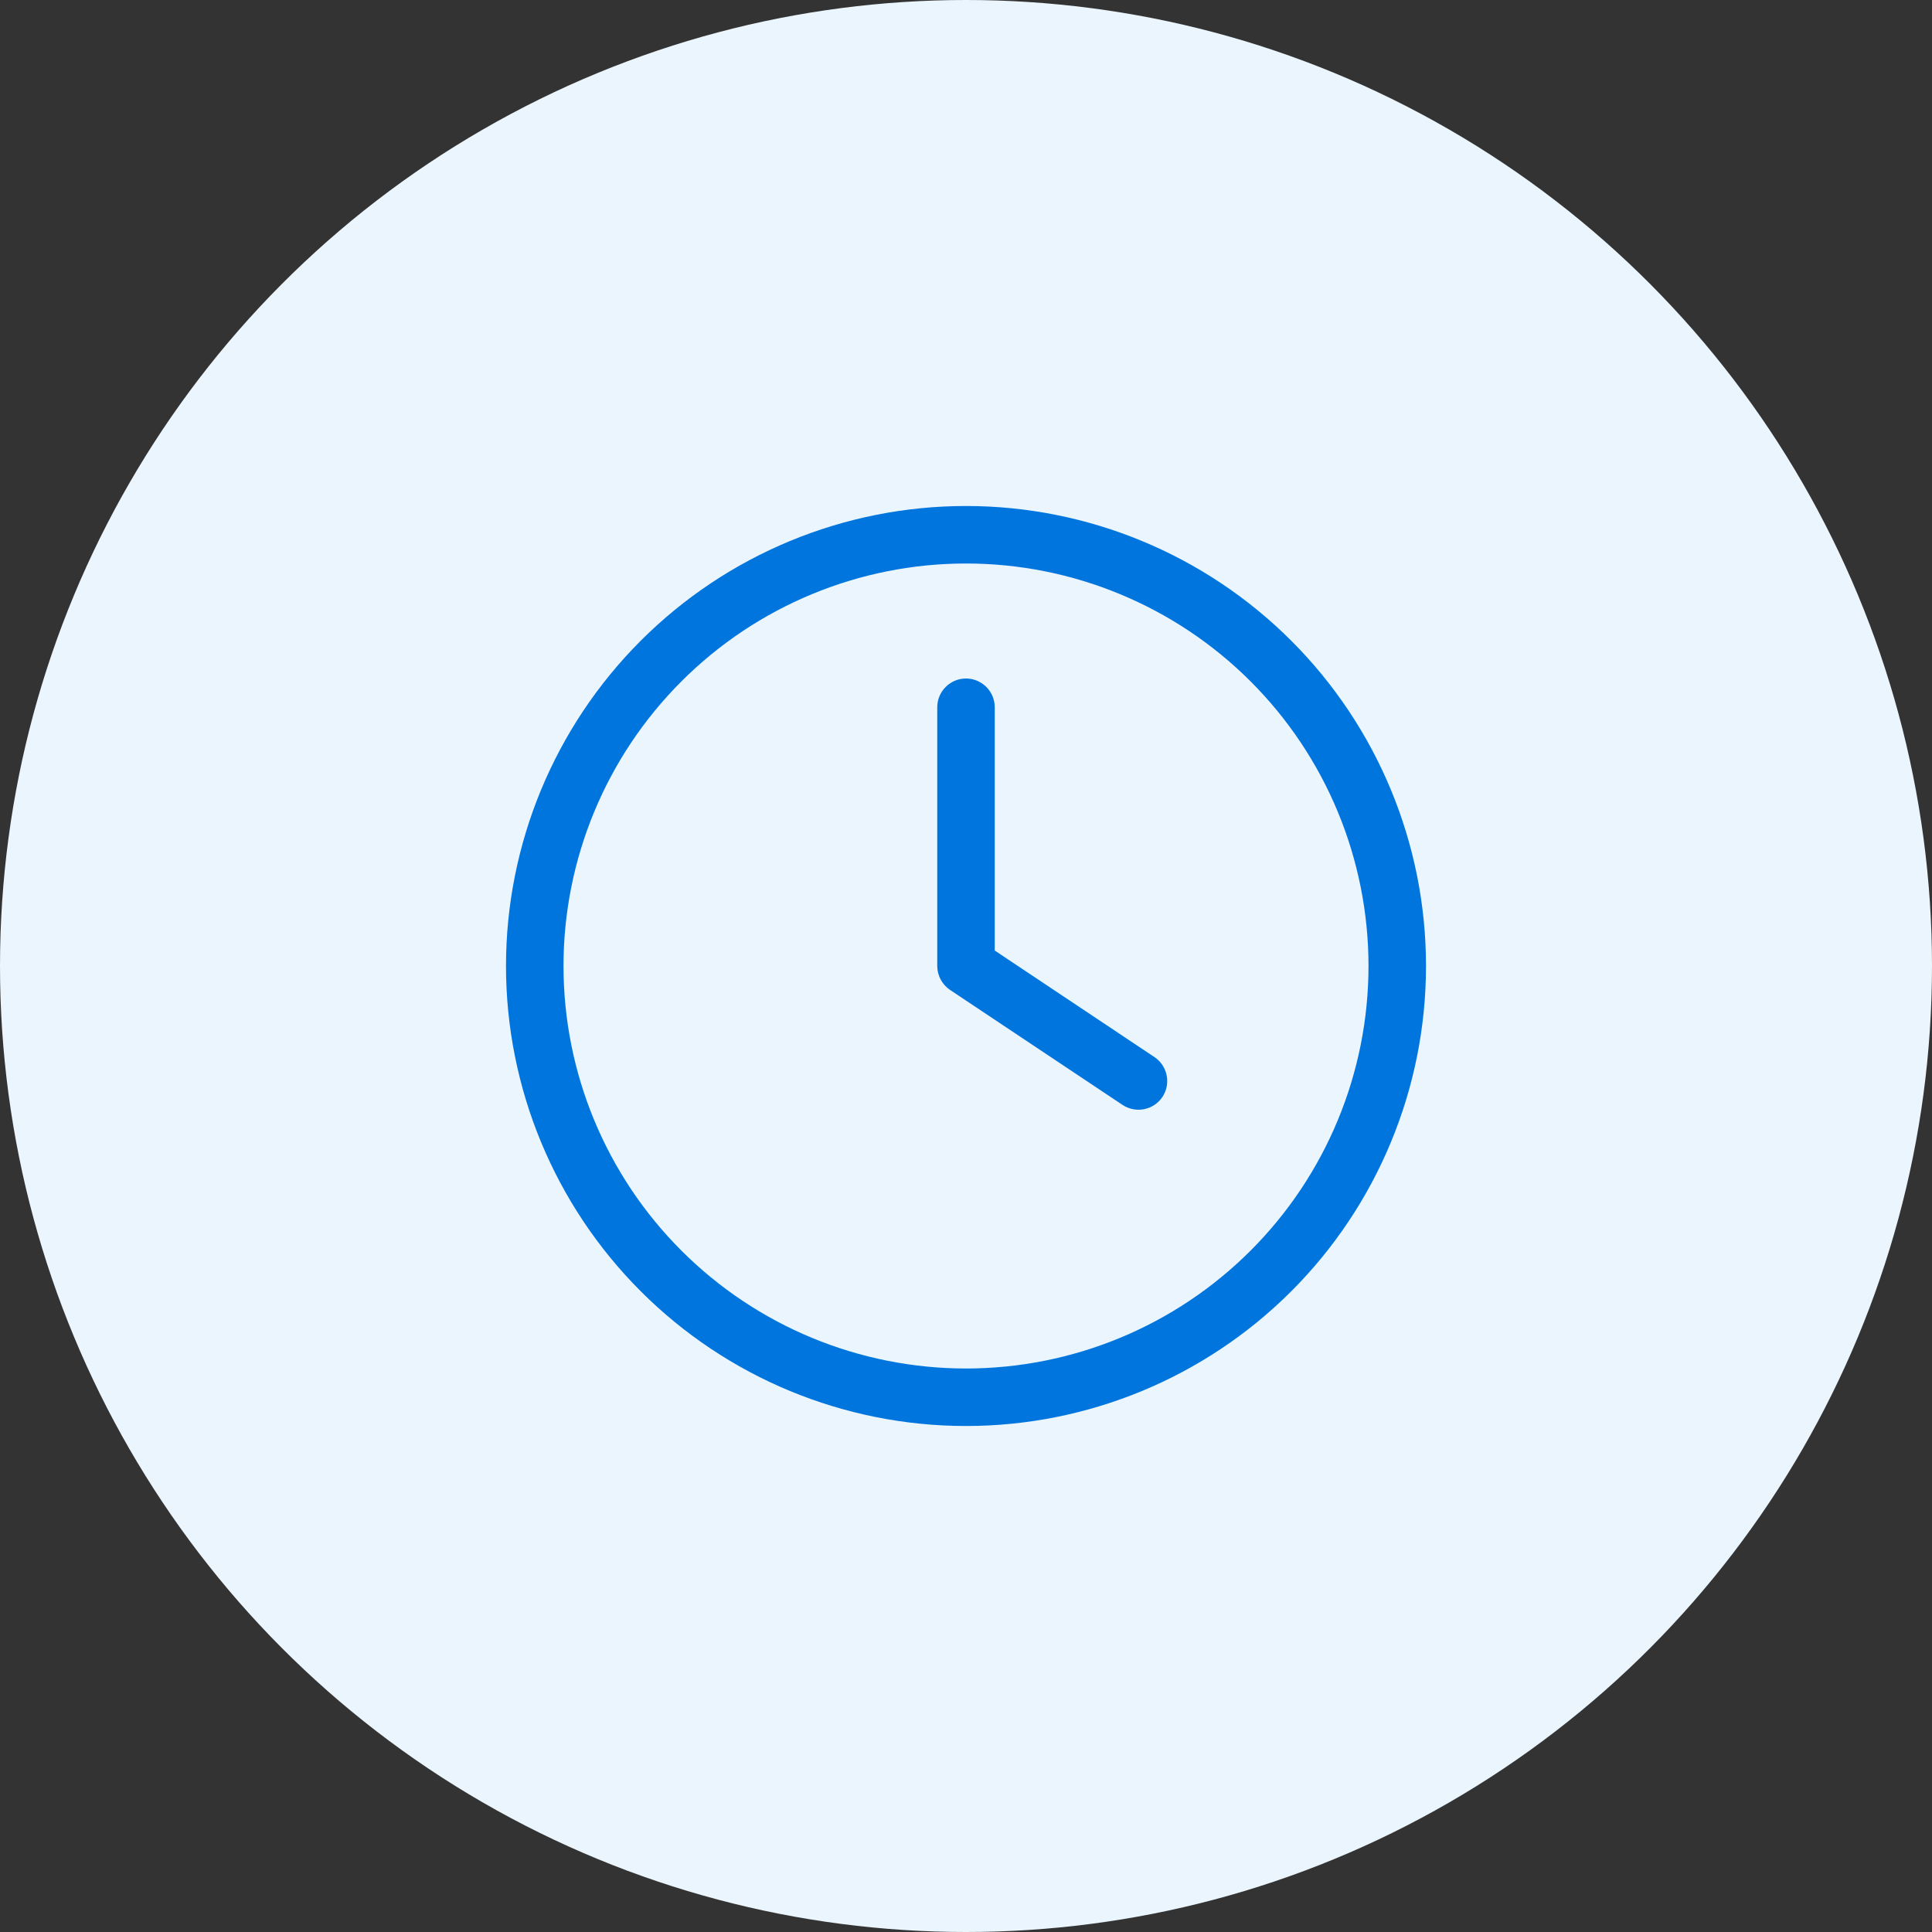 <svg width="84" height="84" viewBox="0 0 84 84" fill="none" xmlns="http://www.w3.org/2000/svg">
<rect x="0" y="0" width="84" height="84" fill="#333333" stroke="none"/>
<circle cx="42" cy="42" r="42" fill="#EAF5FD"/>
<g clip-path="url(#clip0_1560_1150)">
<path d="M59.5 42C59.5 46.641 57.656 51.093 54.374 54.374C51.093 57.656 46.641 59.5 42 59.5C37.359 59.5 32.907 57.656 29.626 54.374C26.344 51.093 24.5 46.641 24.5 42C24.5 37.359 26.344 32.907 29.626 29.626C32.907 26.344 37.359 24.5 42 24.5C46.641 24.5 51.093 26.344 54.374 29.626C57.656 32.907 59.5 37.359 59.5 42ZM22 42C22 47.304 24.107 52.391 27.858 56.142C31.609 59.893 36.696 62 42 62C47.304 62 52.391 59.893 56.142 56.142C59.893 52.391 62 47.304 62 42C62 36.696 59.893 31.609 56.142 27.858C52.391 24.107 47.304 22 42 22C36.696 22 31.609 24.107 27.858 27.858C24.107 31.609 22 36.696 22 42ZM40.75 30.75V42C40.75 42.414 40.961 42.805 41.305 43.039L48.805 48.039C49.383 48.422 50.156 48.266 50.539 47.695C50.922 47.125 50.766 46.344 50.195 45.961L43.25 41.328V30.75C43.25 30.062 42.688 29.5 42 29.5C41.312 29.5 40.75 30.062 40.75 30.75Z" fill="#0075DE"/>
</g>
<defs>
<clipPath id="clip0_1560_1150">
<rect width="40" height="40" fill="white" transform="translate(22 22)"/>
</clipPath>
</defs>
</svg>
